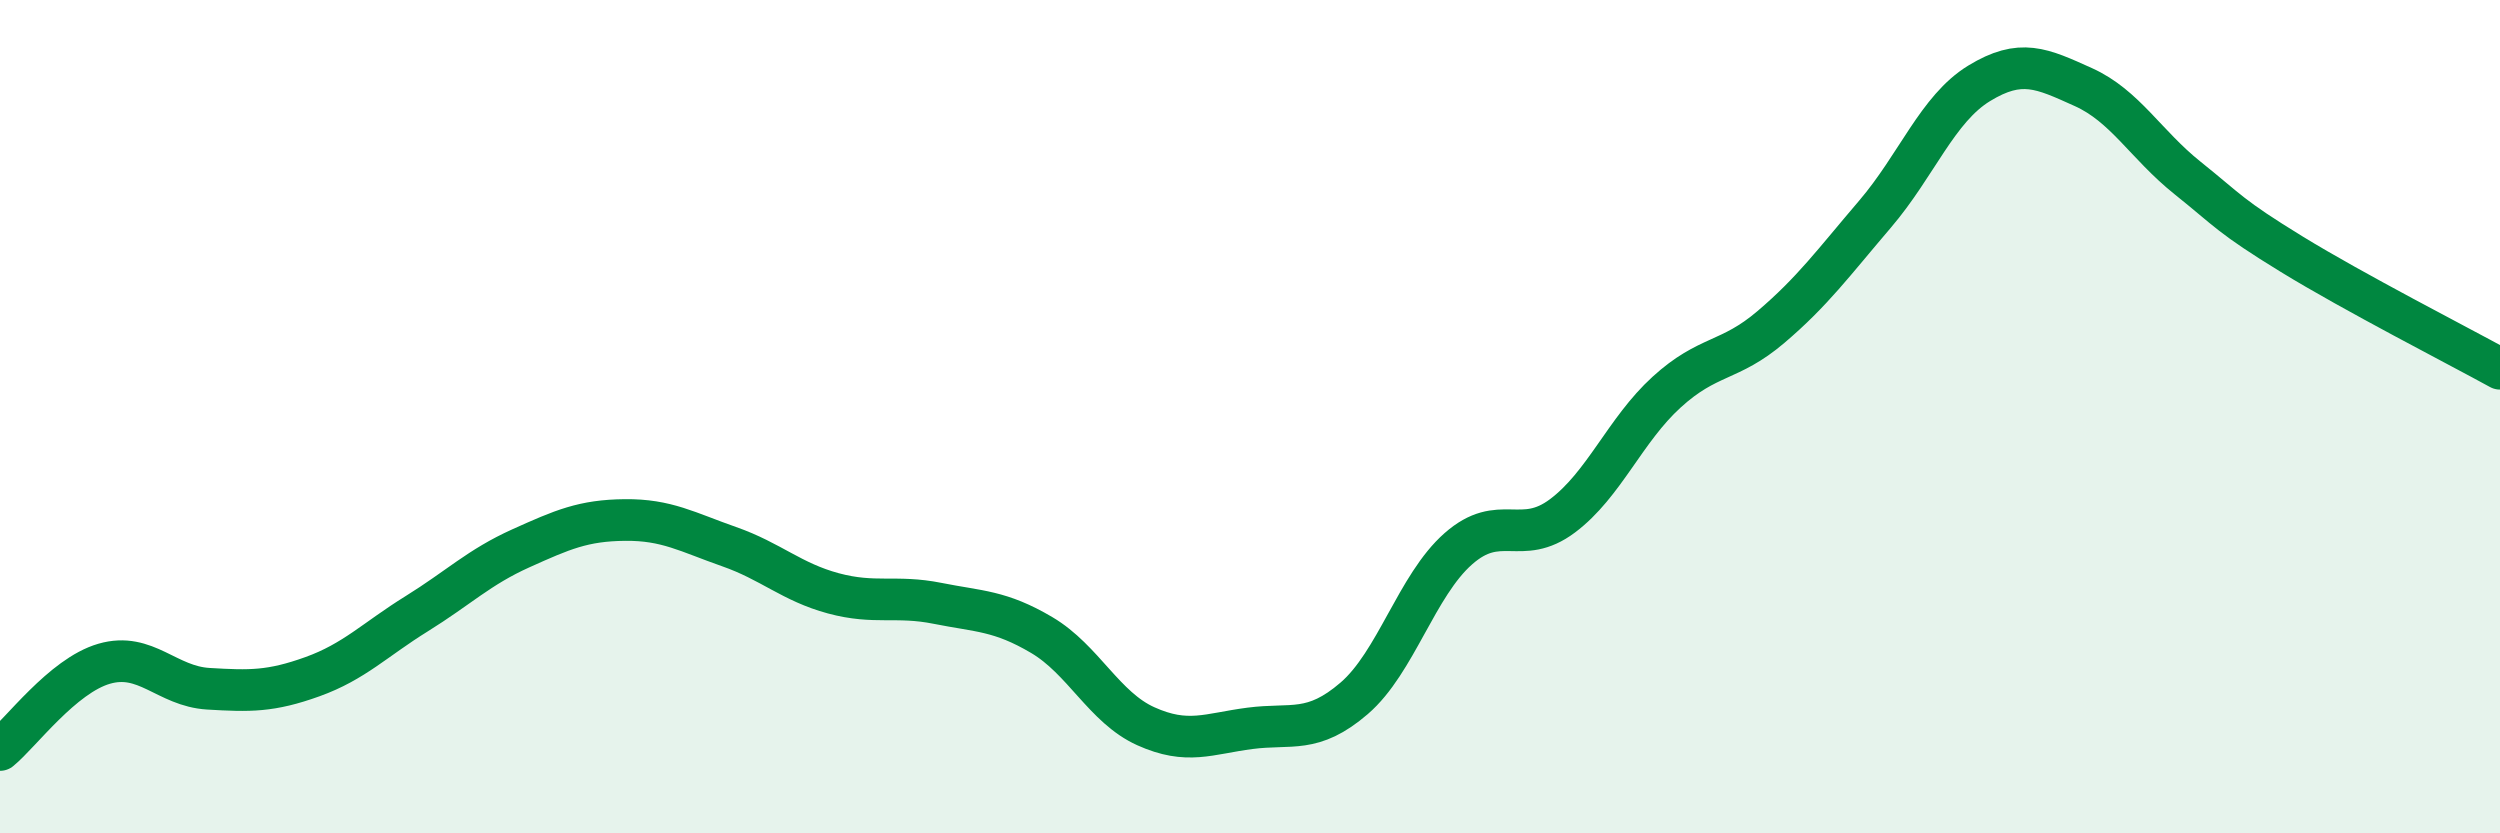 
    <svg width="60" height="20" viewBox="0 0 60 20" xmlns="http://www.w3.org/2000/svg">
      <path
        d="M 0,18 C 0.5,17.59 1.5,16.22 2.5,15.93 C 3.5,15.64 4,16.47 5,16.53 C 6,16.59 6.5,16.6 7.5,16.24 C 8.5,15.88 9,15.35 10,14.73 C 11,14.11 11.5,13.61 12.5,13.16 C 13.5,12.71 14,12.49 15,12.48 C 16,12.47 16.5,12.77 17.5,13.12 C 18.5,13.47 19,13.97 20,14.24 C 21,14.51 21.5,14.28 22.5,14.48 C 23.5,14.68 24,14.65 25,15.24 C 26,15.83 26.5,16.98 27.5,17.43 C 28.5,17.88 29,17.61 30,17.48 C 31,17.35 31.5,17.62 32.5,16.76 C 33.5,15.9 34,14.05 35,13.17 C 36,12.29 36.5,13.13 37.5,12.38 C 38.5,11.63 39,10.32 40,9.41 C 41,8.5 41.5,8.7 42.5,7.85 C 43.5,7 44,6.31 45,5.14 C 46,3.97 46.5,2.61 47.5,2 C 48.5,1.39 49,1.64 50,2.09 C 51,2.54 51.5,3.47 52.5,4.27 C 53.5,5.07 53.5,5.18 55,6.1 C 56.5,7.02 59,8.3 60,8.85L60 20L0 20Z"
        fill="#008740"
        opacity="0.1"
        stroke-linecap="round"
        stroke-linejoin="round"
      />
      <path
        d="M 0,18 C 0.5,17.59 1.5,16.22 2.5,15.93 C 3.5,15.64 4,16.47 5,16.53 C 6,16.59 6.5,16.6 7.5,16.24 C 8.5,15.88 9,15.35 10,14.73 C 11,14.11 11.5,13.61 12.5,13.16 C 13.5,12.71 14,12.49 15,12.48 C 16,12.47 16.5,12.77 17.5,13.12 C 18.5,13.47 19,13.97 20,14.24 C 21,14.51 21.5,14.28 22.5,14.48 C 23.5,14.68 24,14.65 25,15.24 C 26,15.83 26.5,16.98 27.5,17.43 C 28.5,17.88 29,17.61 30,17.48 C 31,17.35 31.5,17.62 32.5,16.76 C 33.5,15.9 34,14.05 35,13.17 C 36,12.29 36.5,13.13 37.5,12.38 C 38.5,11.63 39,10.32 40,9.41 C 41,8.5 41.5,8.7 42.5,7.85 C 43.5,7 44,6.31 45,5.14 C 46,3.97 46.5,2.61 47.5,2 C 48.5,1.39 49,1.64 50,2.09 C 51,2.54 51.5,3.47 52.5,4.27 C 53.5,5.07 53.5,5.18 55,6.1 C 56.5,7.02 59,8.3 60,8.85"
        stroke="#008740"
        stroke-width="1"
        fill="none"
        stroke-linecap="round"
        stroke-linejoin="round"
      />
    </svg>
  
